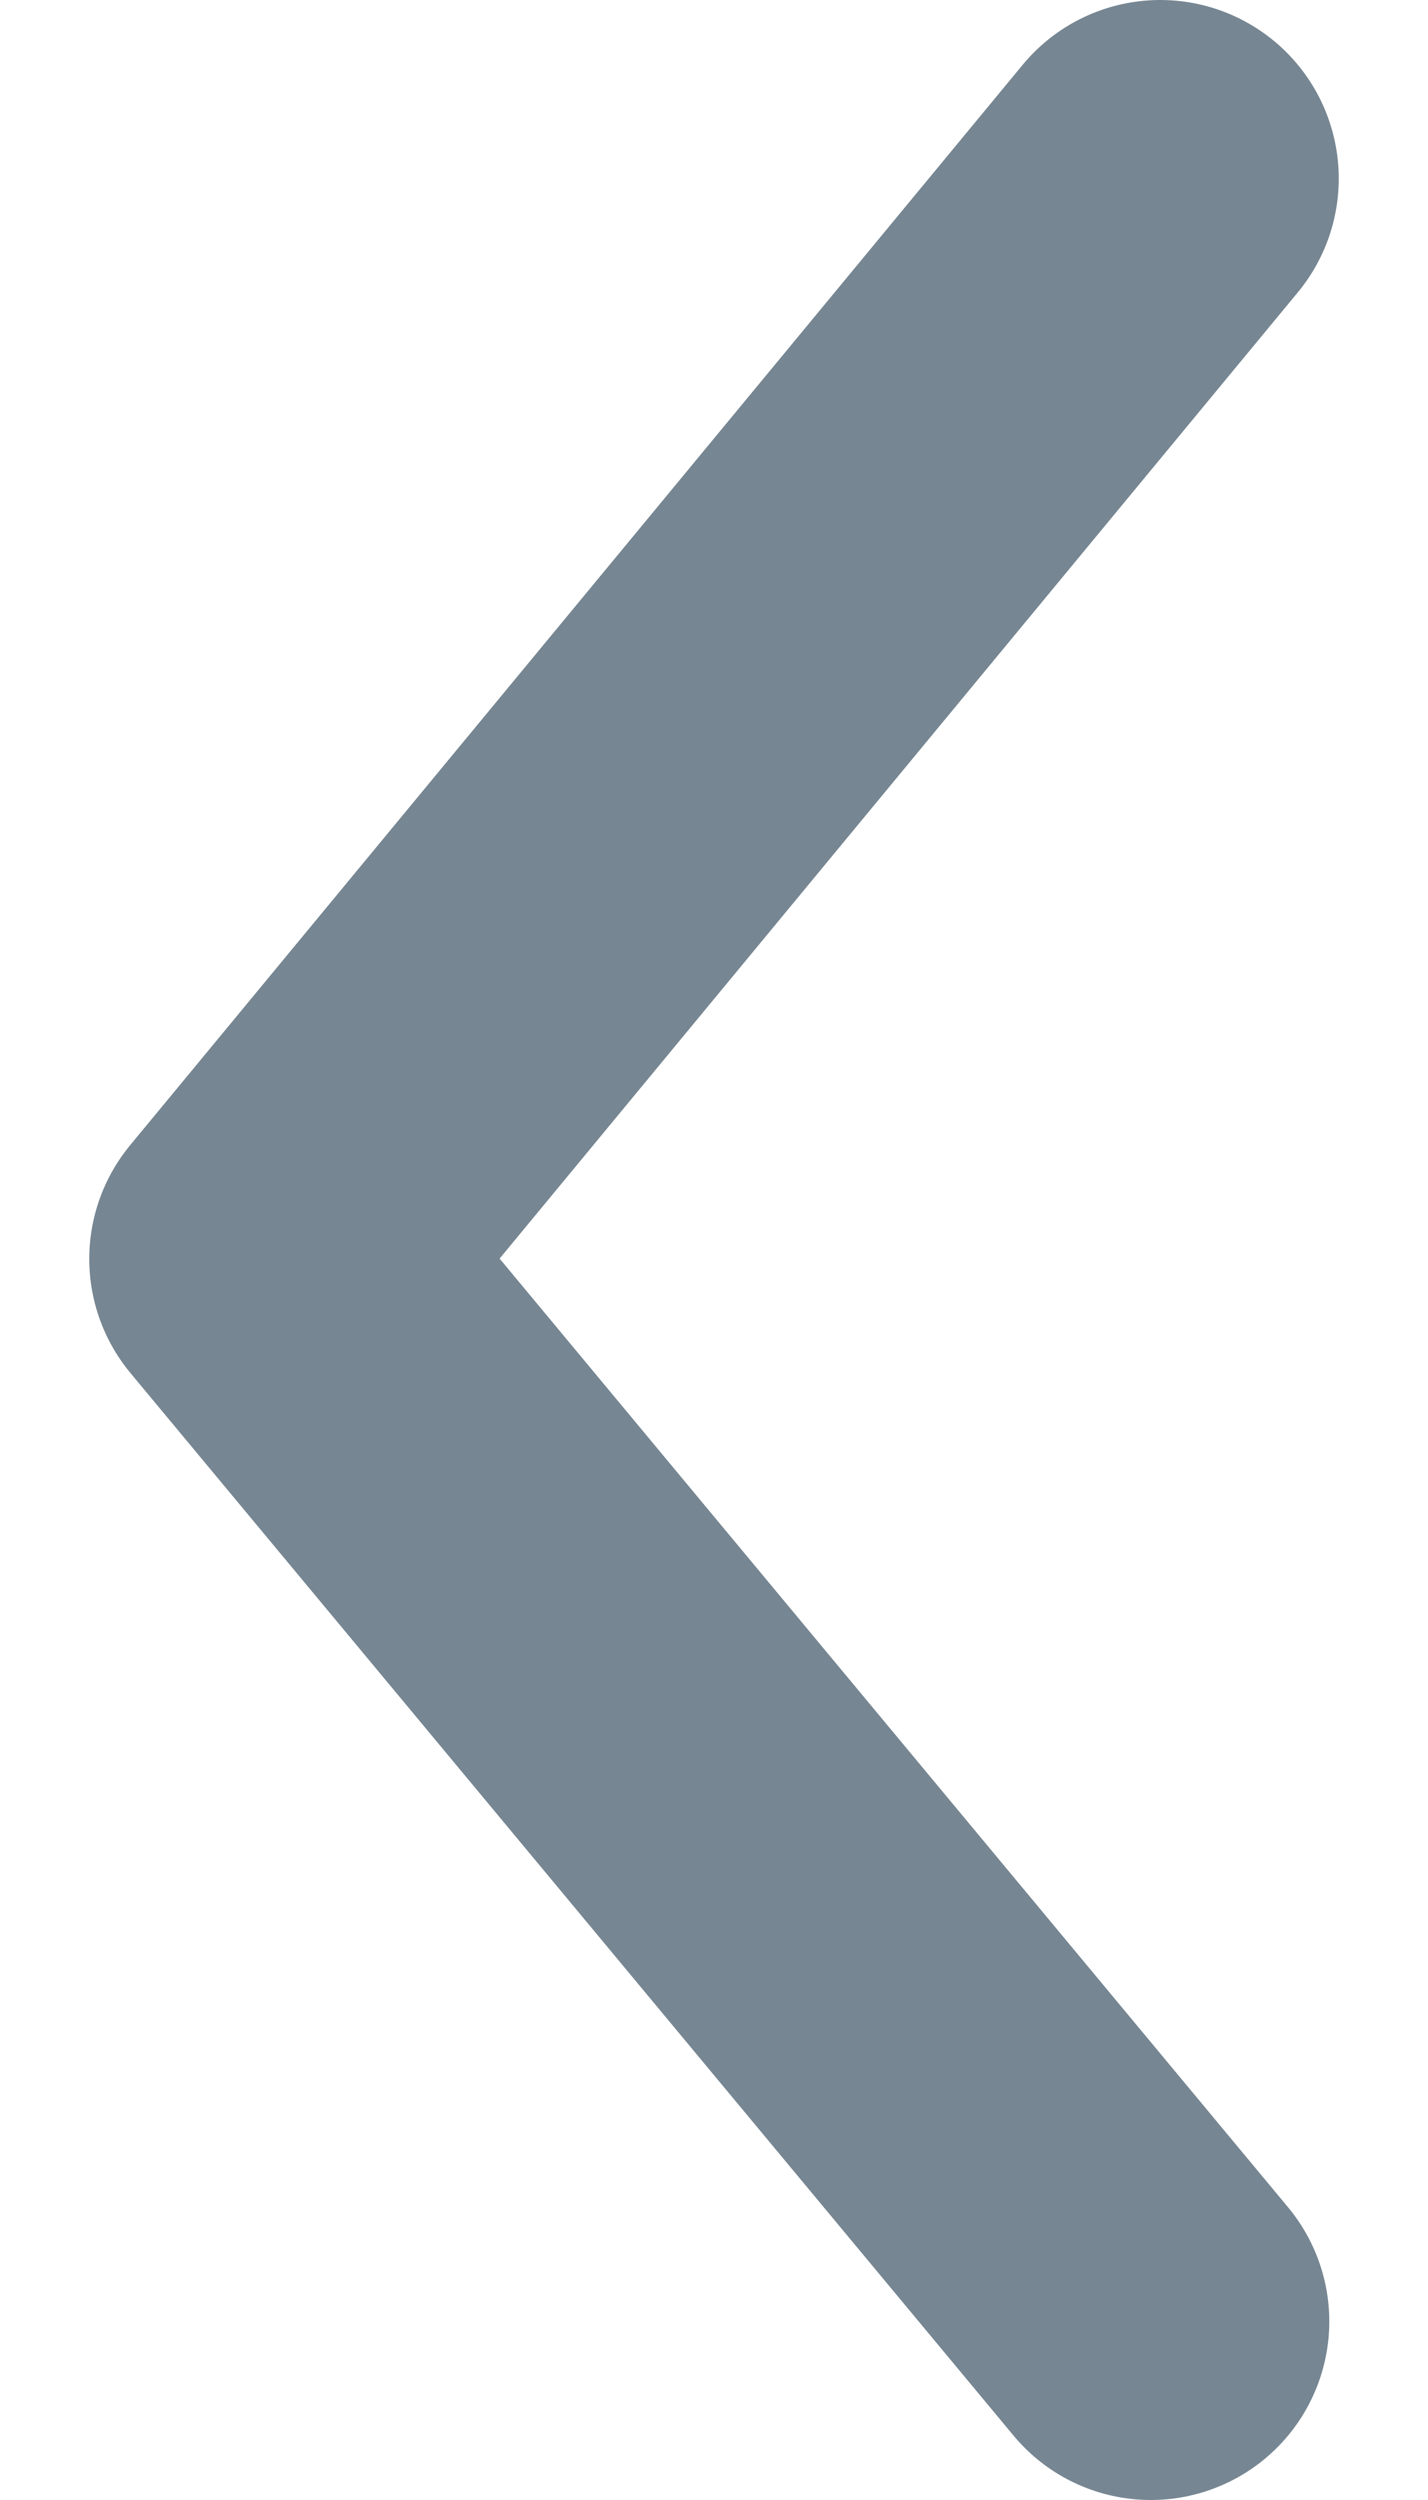<svg width="8" height="14" viewBox="0 0 8 14" fill="none" xmlns="http://www.w3.org/2000/svg">
    <path d="M6.5 1L1.5 7.05L6.447 13" stroke="#768692" stroke-width="2" stroke-linecap="round" stroke-linejoin="round"/>
</svg>
